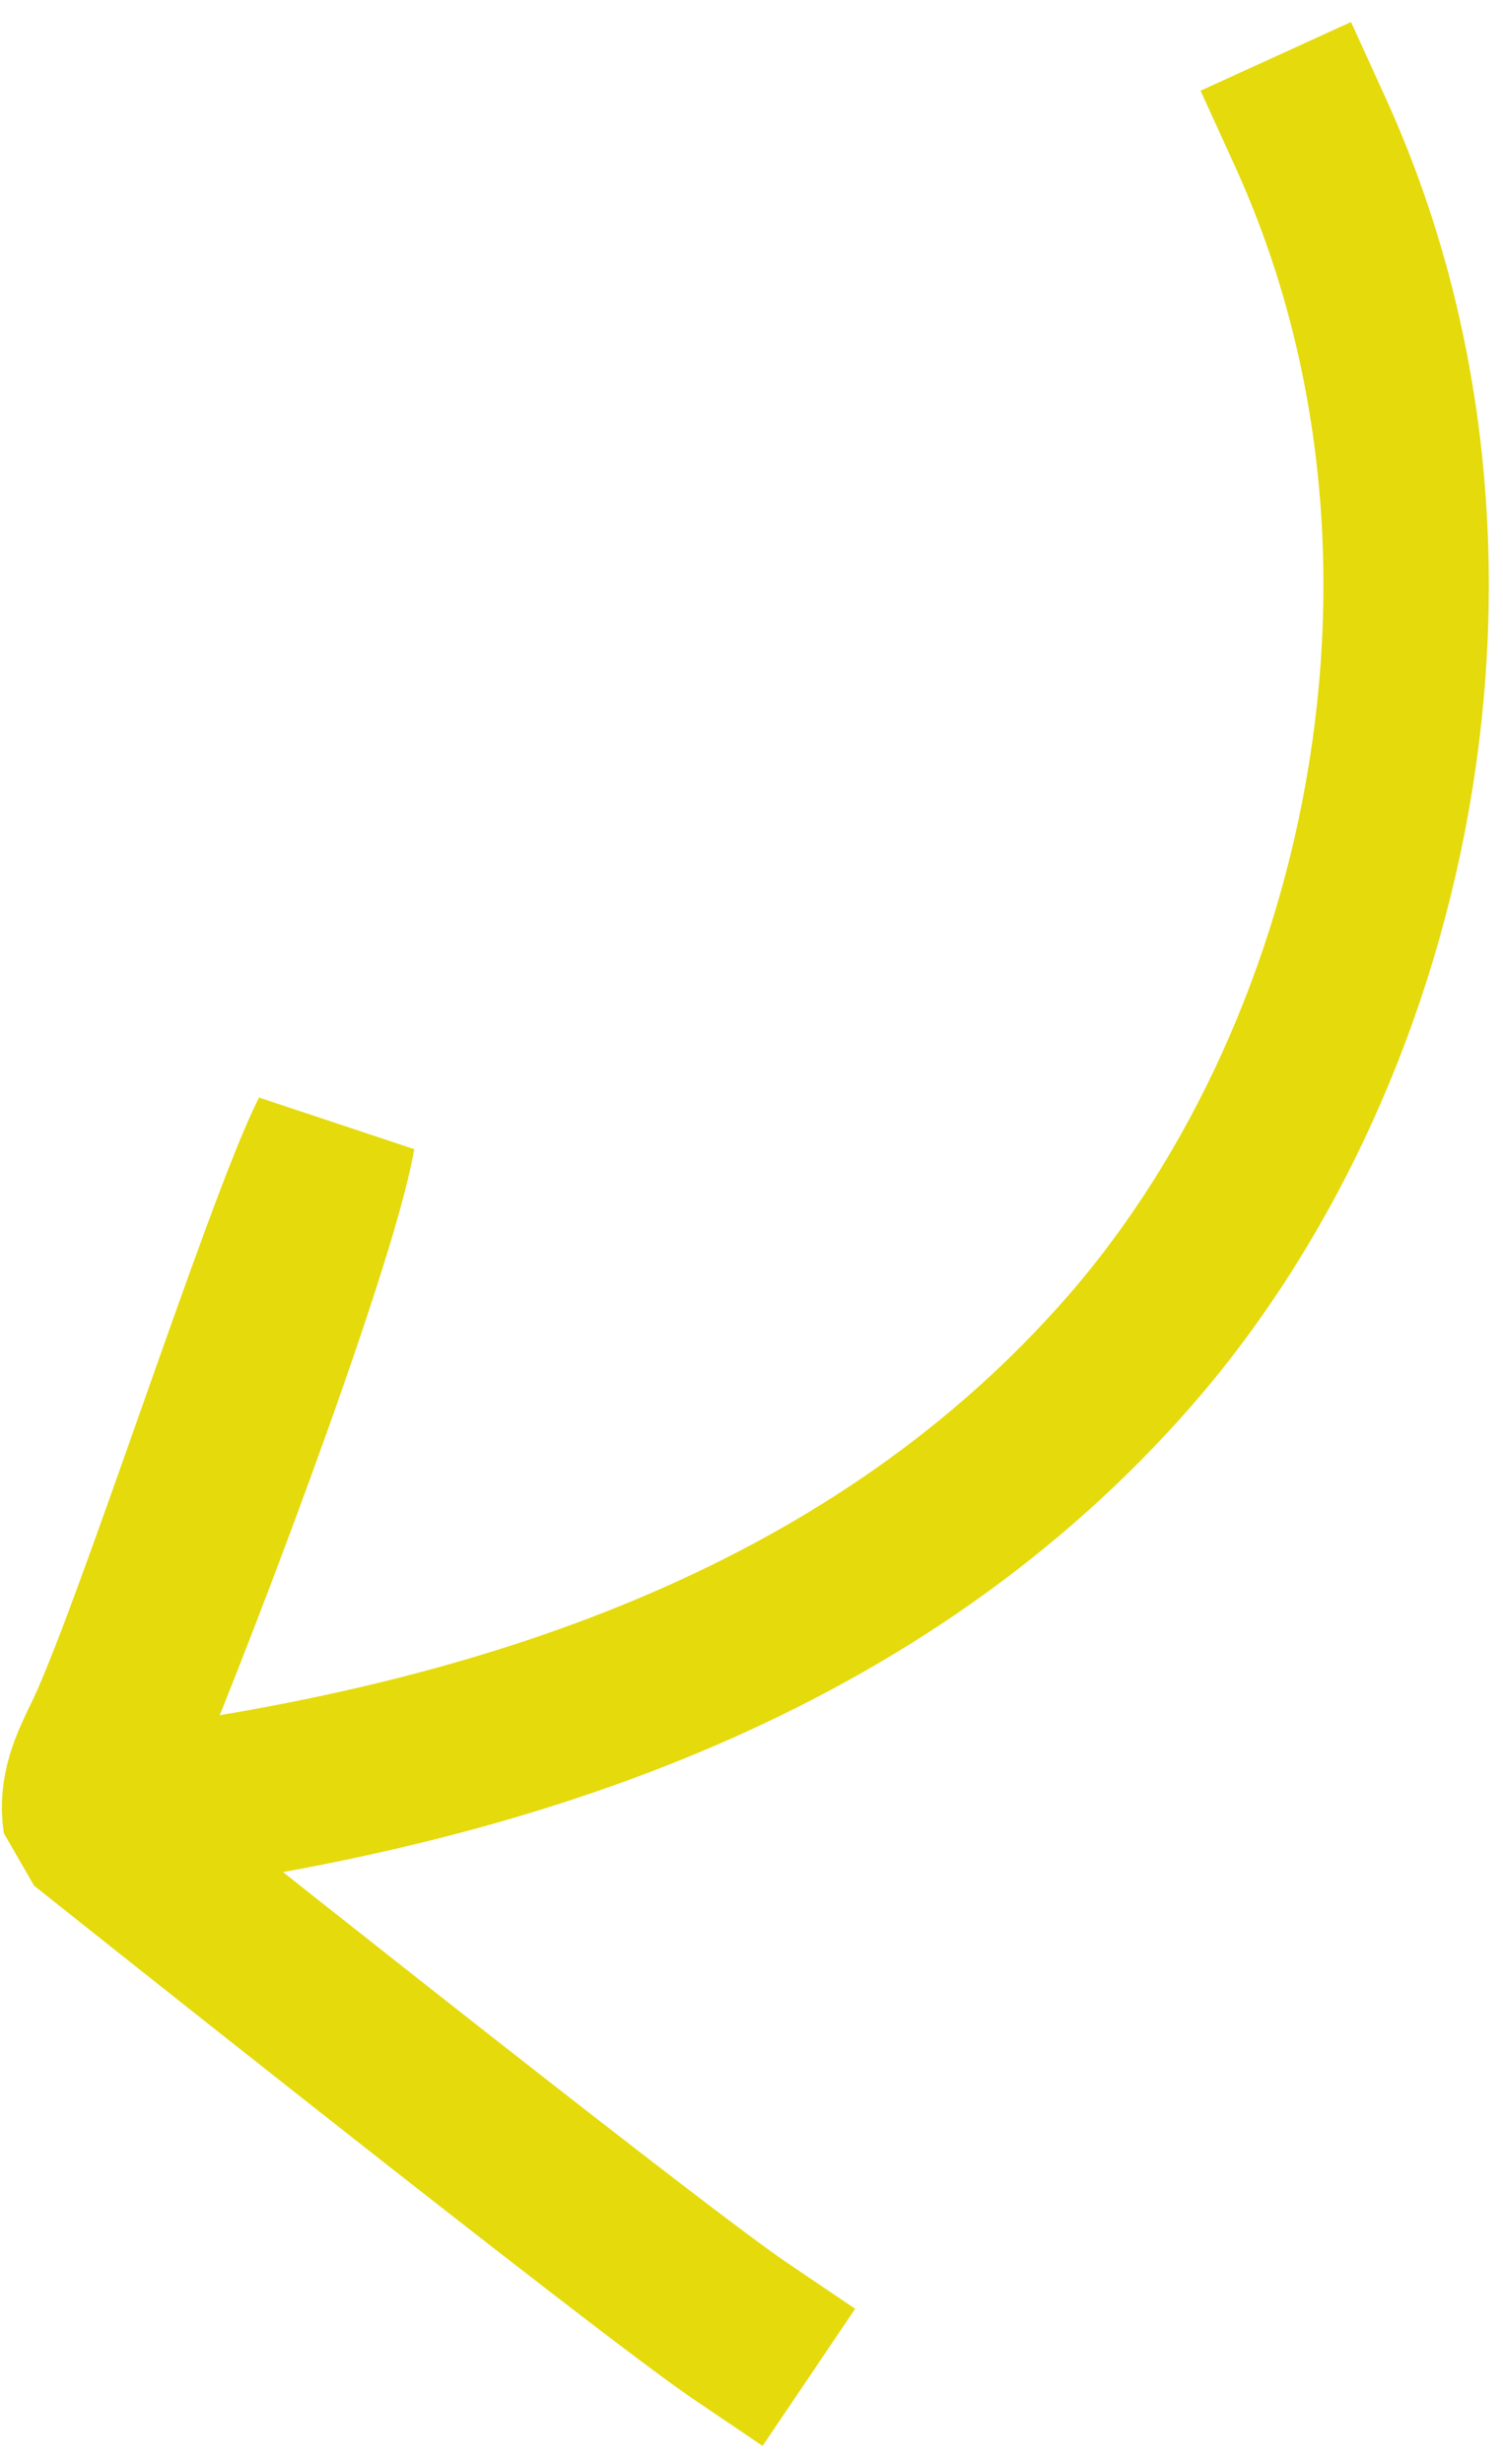 <svg width="47" height="77" viewBox="0 0 47 77" fill="none" xmlns="http://www.w3.org/2000/svg">
<path d="M40.968 4.114C47.019 17.382 43.367 33.333 34.98 42.609C27.038 51.437 15.676 55.112 4.185 56.618C3.522 56.684 3.09 55.917 3.375 55.291C5.059 51.429 9.781 39.049 10.407 35.468C8.926 38.395 4.741 51.513 3.26 54.44C2.897 55.197 2.534 55.955 2.676 56.908C2.676 56.908 20.108 70.792 23.152 72.849" stroke="#E5DA0C" stroke-width="5.171" stroke-miterlimit="10" stroke-linecap="square" stroke-linejoin="bevel"/>
</svg>
